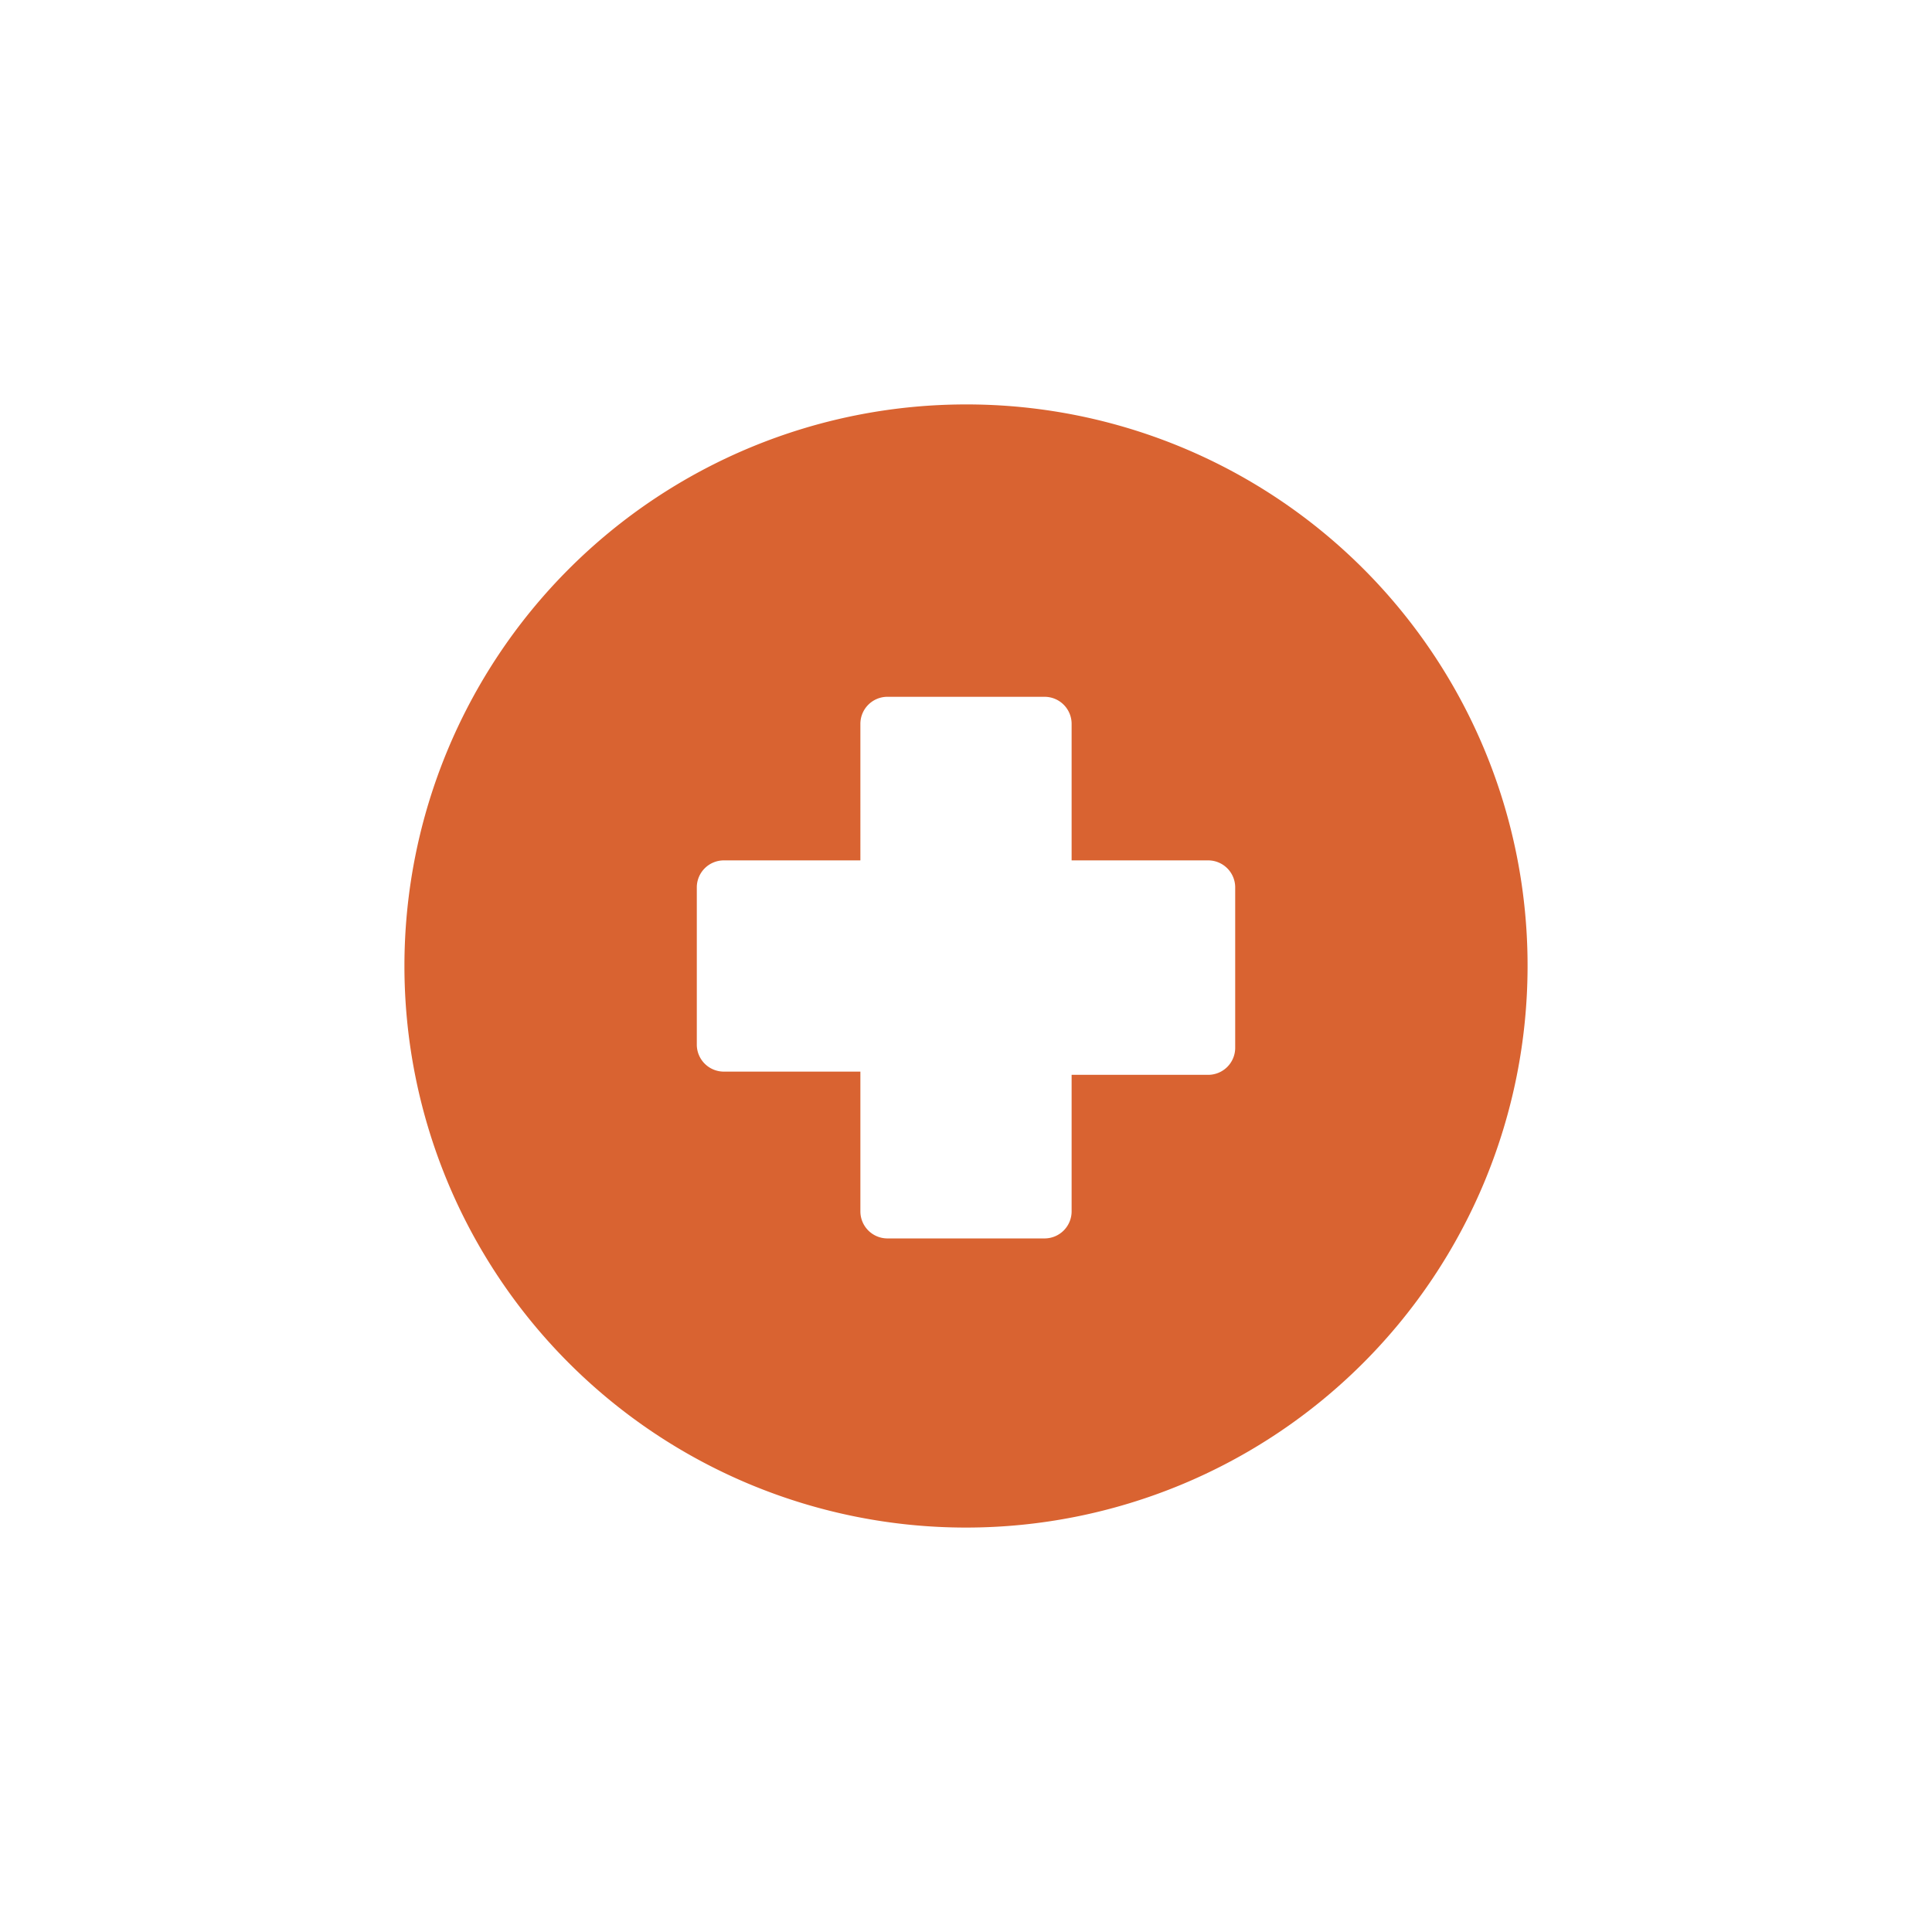 <svg xmlns="http://www.w3.org/2000/svg" id="Capa_1" data-name="Capa 1" viewBox="0 0 30 30"><defs><style>.cls-1{fill:#d96331;}</style></defs><g id="Layer_23" data-name="Layer 23"><path class="cls-1" d="M15,6.28A8.72,8.72,0,1,0,23.72,15,8.71,8.71,0,0,0,15,6.28Zm4.18,10a.42.42,0,0,1-.42.41H16.64v2.12a.42.42,0,0,1-.41.42H13.77a.42.42,0,0,1-.41-.42V16.64H11.24a.42.42,0,0,1-.42-.41V13.77a.42.42,0,0,1,.42-.41h2.12V11.24a.42.42,0,0,1,.41-.42h2.46a.42.42,0,0,1,.41.42v2.12h2.12a.42.42,0,0,1,.42.41v2.46Z"></path></g></svg>